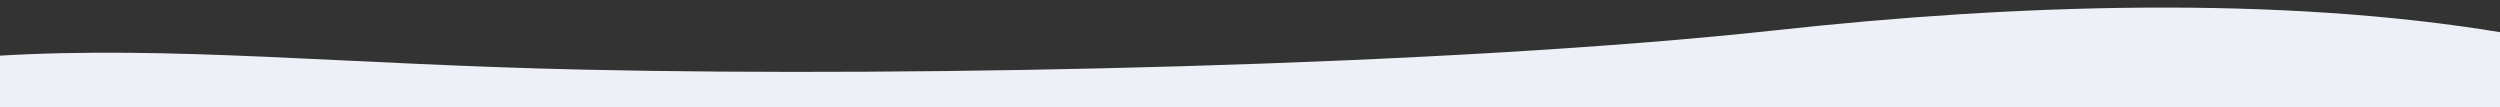 <?xml version="1.0" encoding="utf-8"?>
<!-- Generator: Adobe Illustrator 26.1.0, SVG Export Plug-In . SVG Version: 6.00 Build 0)  -->
<svg version="1.1" id="Calque_1" xmlns="http://www.w3.org/2000/svg" xmlns:xlink="http://www.w3.org/1999/xlink" x="0px" y="0px"
	 viewBox="0 0 1920 82.4" style="enable-background:new 0 0 1920 82.4;" xml:space="preserve">
<rect x="0" y="0" width="1920" height="82.4" fill="#333333" stroke="none"/>
<style type="text/css">
	.st0{fill:#EDF0F7;}
</style>
<g>
	<path class="st0" d="M1365.1,23.1c-252.6,27.6-657.8,36.2-916.4,30.4C264.2,49.5,132,34.7-3,42.9v41.8h1924.8V25
		C1749.7-3.6,1547.1,3.2,1365.1,23.1z"/>
</g>
</svg>
